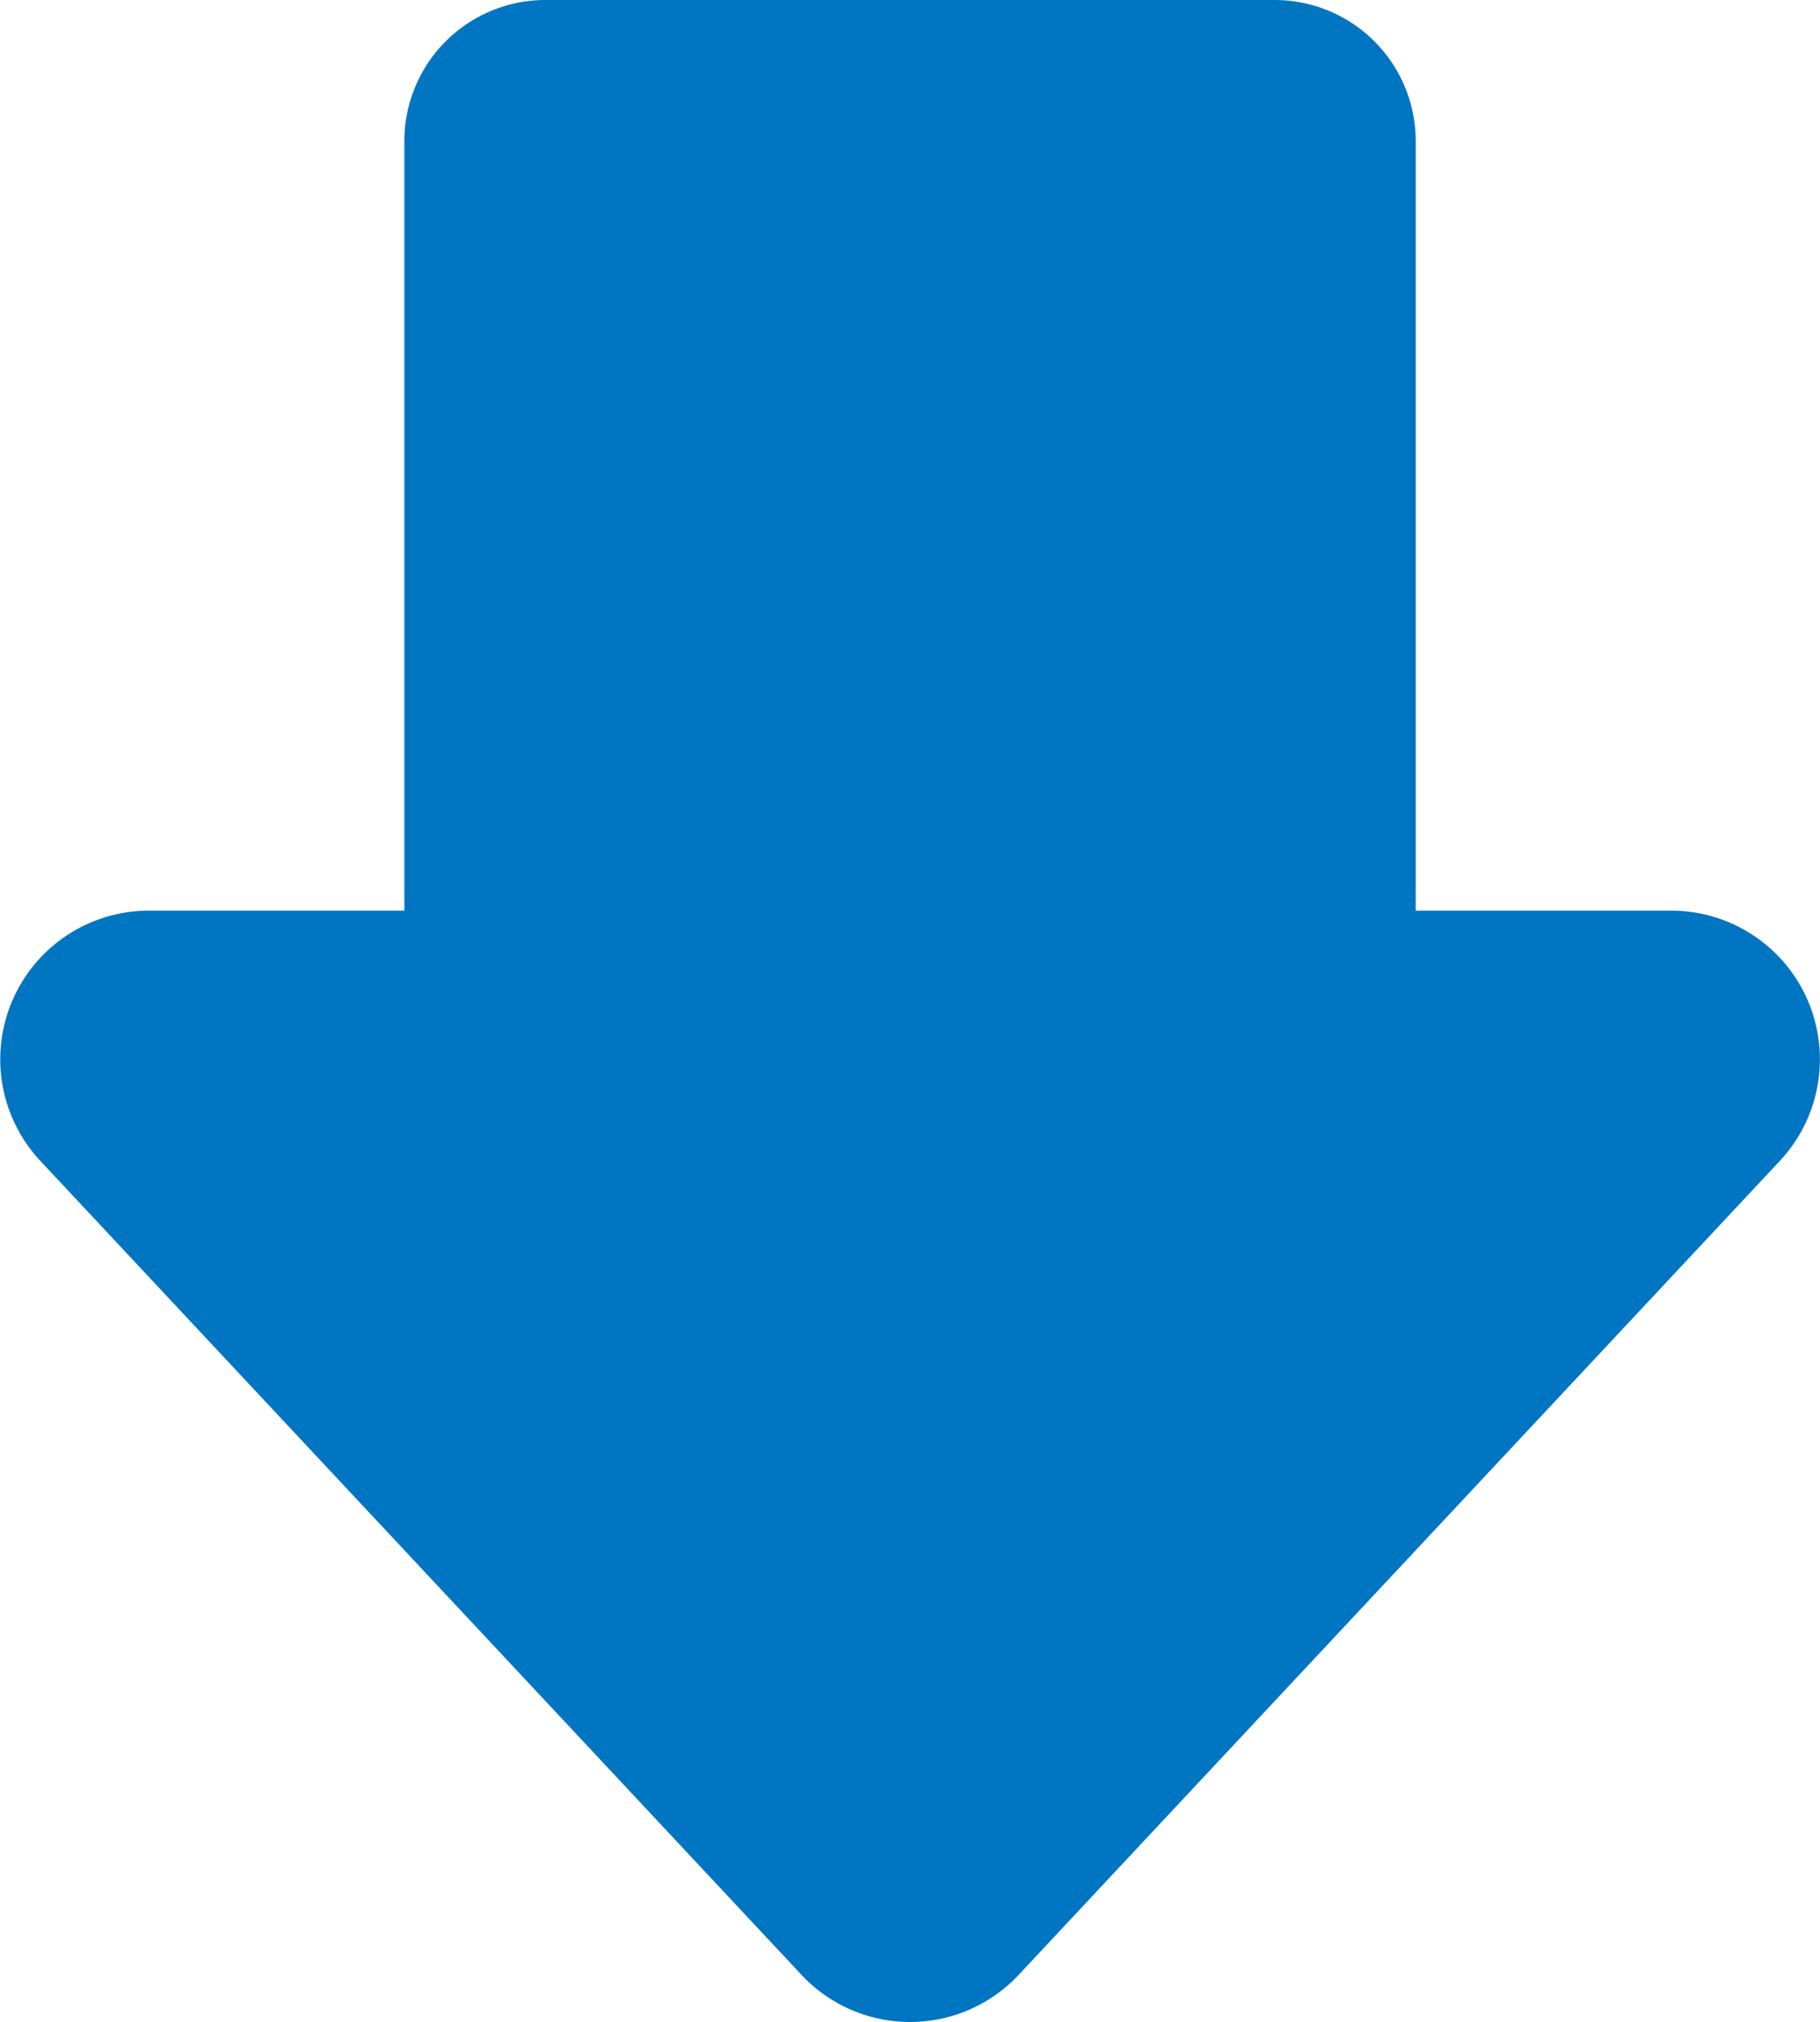 <svg xmlns="http://www.w3.org/2000/svg" width="22.536" height="25.03" viewBox="0 0 22.536 25.03">
  <path id="Path_13149" data-name="Path 13149" d="M148.23,111.908h-3.162v-9.527a1.747,1.747,0,0,0-1.747-1.747h-9.029a1.747,1.747,0,0,0-1.747,1.747v9.527h-3.162a1.841,1.841,0,0,0-1.344,3.1l9.424,10.076a1.841,1.841,0,0,0,2.688,0l9.424-10.076a1.841,1.841,0,0,0-1.344-3.1" transform="translate(-127.538 -100.634)" fill="#0075c2"/>
</svg>

